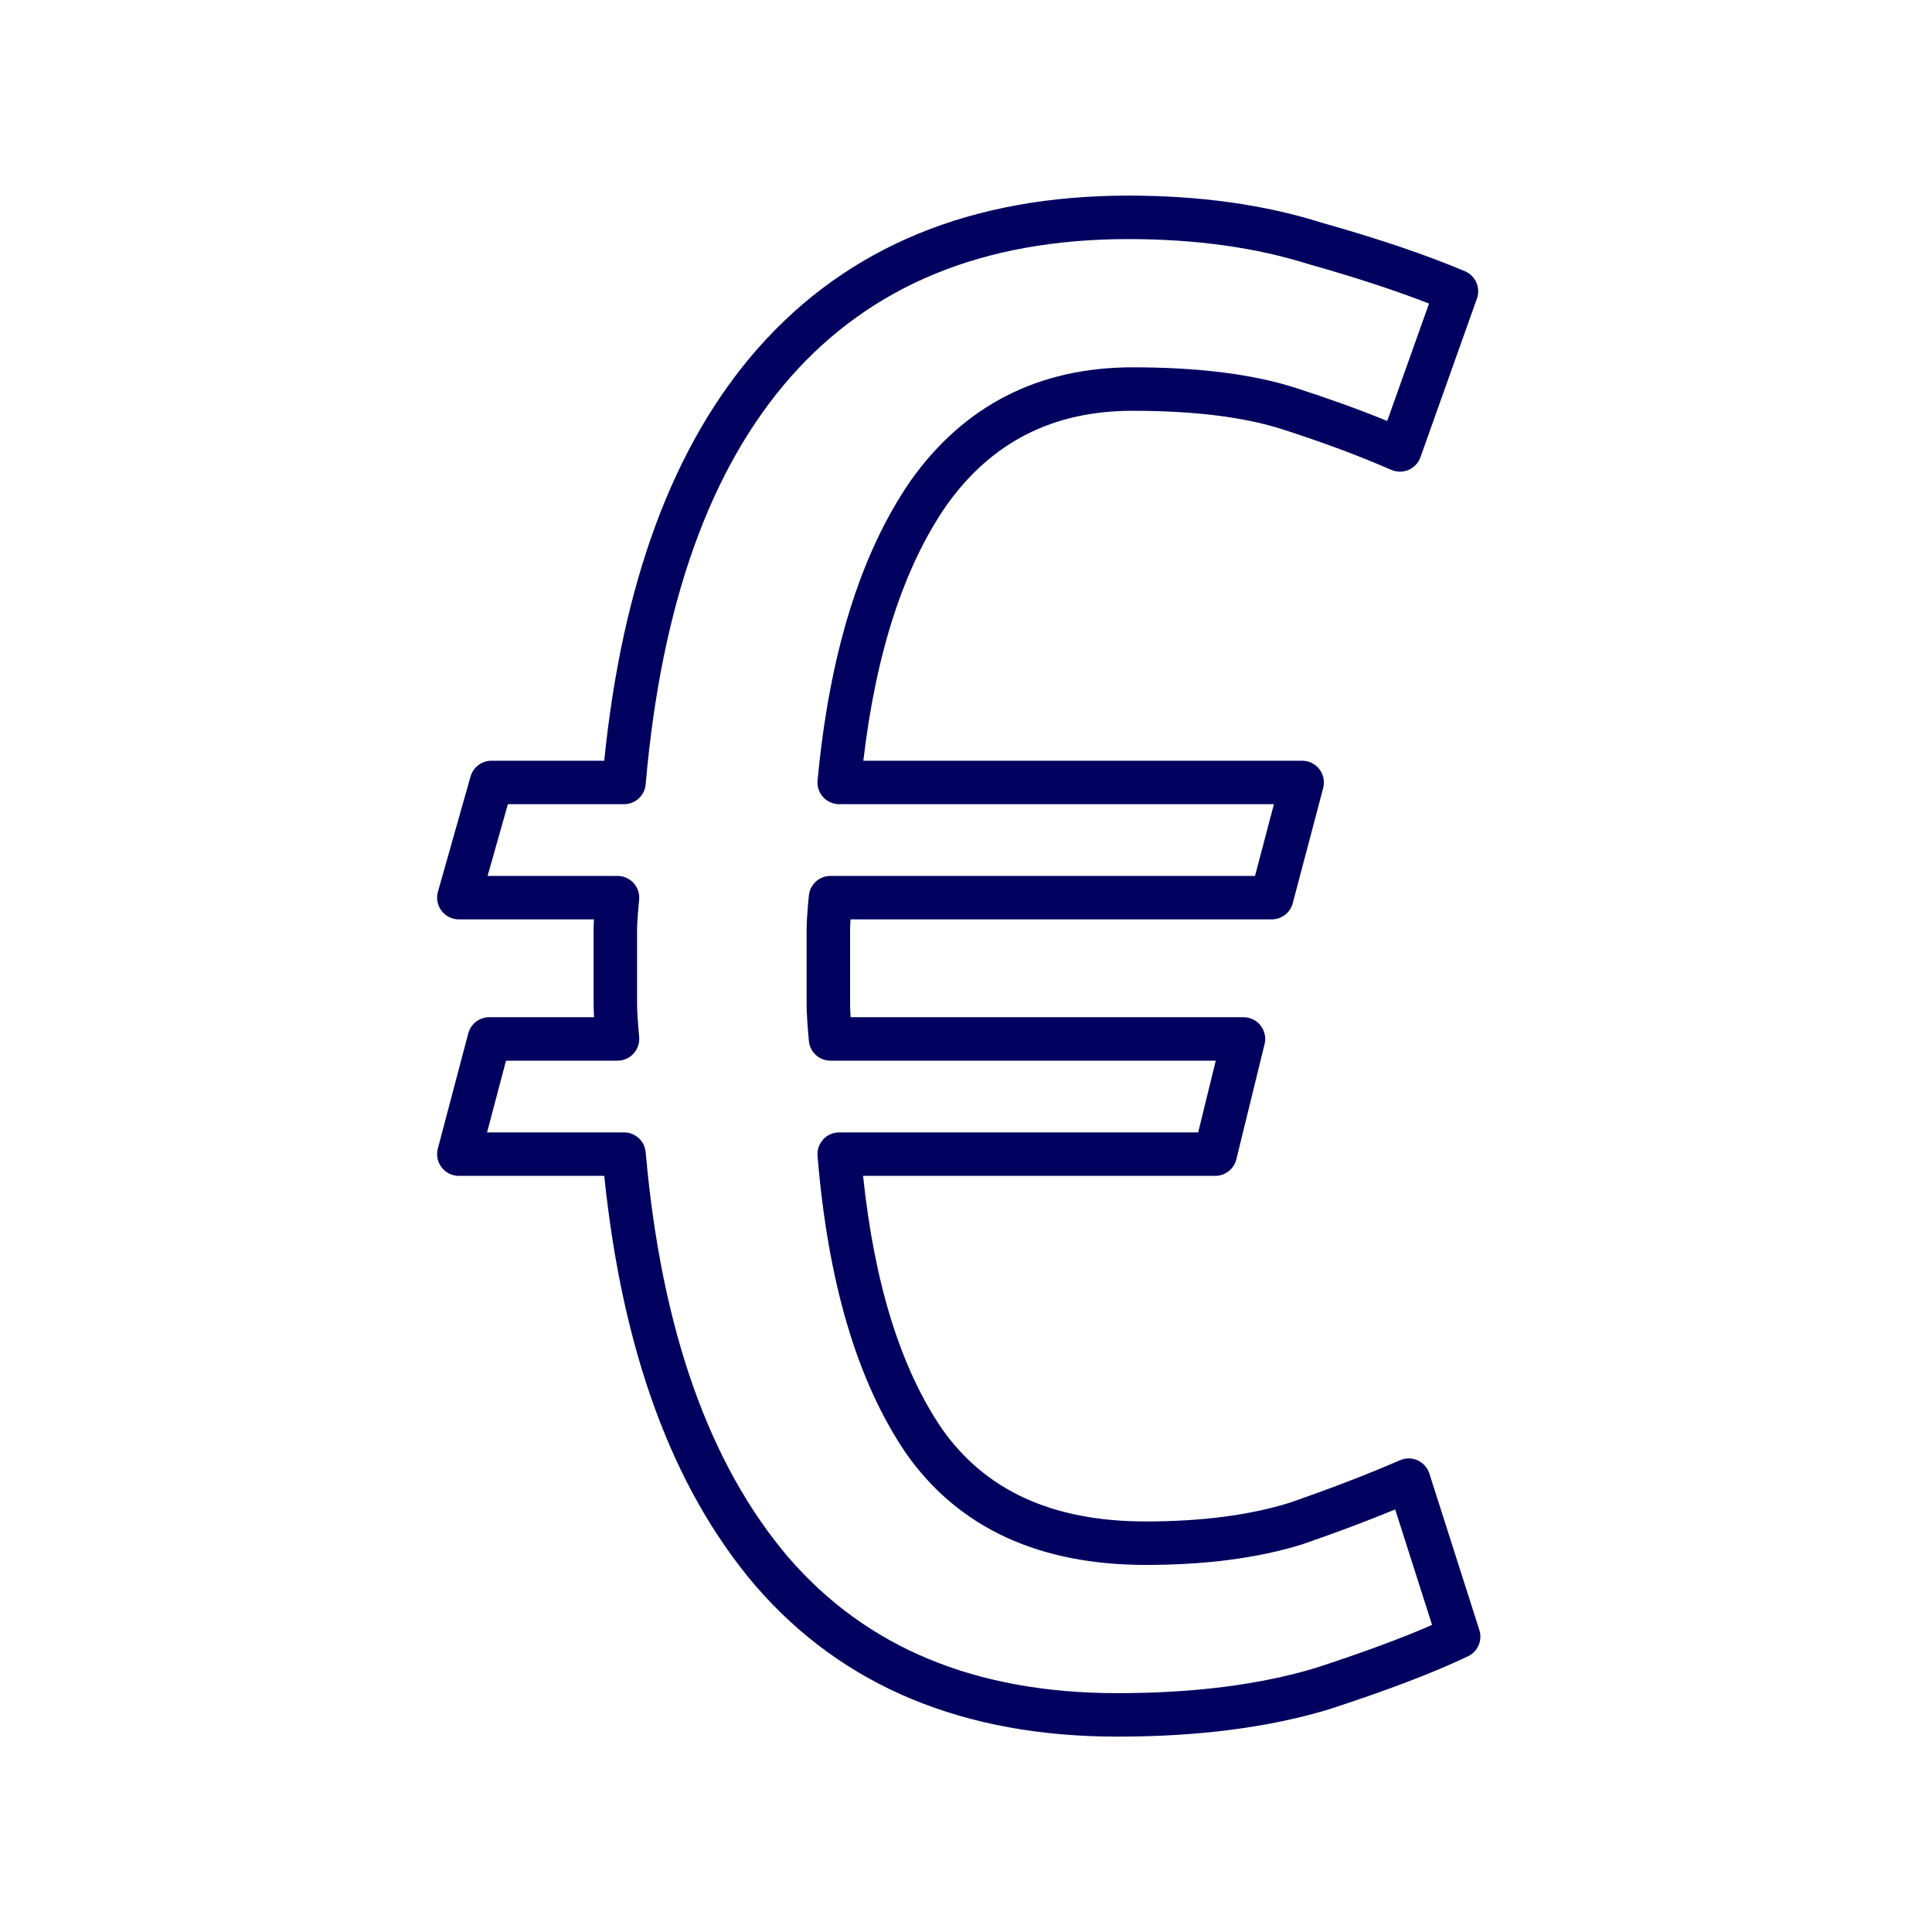 <svg width="80" height="80" viewBox="0 0 80 80" fill="none" xmlns="http://www.w3.org/2000/svg">
<path fill-rule="evenodd" clip-rule="evenodd" d="M46.72 9.9C40.691 9.9 36.065 11.832 32.725 15.625C29.418 19.389 27.387 24.967 26.736 32.478C26.696 32.943 26.307 33.3 25.84 33.3H21.03L20.19 36.27H25.57C25.824 36.27 26.066 36.378 26.237 36.566C26.407 36.755 26.491 37.007 26.465 37.26C26.406 37.853 26.38 38.267 26.38 38.52V41.58C26.38 41.836 26.406 42.281 26.466 42.939C26.489 43.19 26.405 43.44 26.234 43.627C26.064 43.814 25.823 43.92 25.57 43.92H20.953L20.168 46.89H25.84C26.306 46.89 26.695 47.246 26.736 47.711C27.386 55.1 29.387 60.656 32.643 64.484C35.862 68.21 40.364 70.11 46.27 70.11C49.442 70.11 52.168 69.758 54.461 69.071C56.441 68.427 58.05 67.831 59.299 67.284L57.772 62.503C56.605 62.984 55.328 63.463 53.943 63.941C53.938 63.943 53.932 63.945 53.926 63.947C53.923 63.948 53.92 63.949 53.916 63.95C52.068 64.523 49.903 64.8 47.44 64.8C43.074 64.8 39.707 63.297 37.523 60.187L37.516 60.177C35.475 57.179 34.279 53.047 33.853 47.864C33.832 47.613 33.917 47.365 34.088 47.18C34.258 46.995 34.498 46.89 34.75 46.89H49.614L50.342 43.92H34.39C33.924 43.92 33.535 43.565 33.493 43.102C33.433 42.439 33.4 41.924 33.4 41.58V38.52C33.4 38.173 33.433 37.687 33.494 37.081C33.54 36.62 33.927 36.27 34.39 36.27H51.967L52.751 33.3H34.75C34.496 33.3 34.255 33.193 34.084 33.006C33.913 32.819 33.83 32.568 33.854 32.316C34.342 27.129 35.6 22.972 37.698 19.92L37.705 19.91C39.918 16.786 43.015 15.21 46.9 15.21C49.592 15.21 51.854 15.484 53.655 16.063C55.009 16.498 56.272 16.954 57.441 17.431L59.173 12.57C57.8 12.033 56.149 11.492 54.215 10.946C54.206 10.944 54.197 10.941 54.189 10.938C52.012 10.251 49.526 9.9 46.72 9.9ZM31.374 14.435C35.114 10.189 40.268 8.1 46.72 8.1C49.668 8.1 52.337 8.468 54.717 9.218C57.074 9.883 59.057 10.553 60.66 11.231C61.099 11.417 61.317 11.913 61.157 12.362L58.818 18.932C58.734 19.167 58.556 19.357 58.328 19.456C58.099 19.555 57.839 19.555 57.611 19.456C56.262 18.869 54.761 18.309 53.104 17.777C51.546 17.276 49.488 17.01 46.9 17.01C43.587 17.01 41.045 18.312 39.178 20.945C37.441 23.473 36.28 26.971 35.749 31.5H53.92C54.199 31.5 54.462 31.63 54.633 31.851C54.803 32.072 54.861 32.36 54.79 32.63L53.53 37.4C53.425 37.795 53.068 38.07 52.66 38.07H35.217C35.205 38.255 35.2 38.404 35.2 38.52V41.58C35.2 41.71 35.206 41.889 35.221 42.12H51.49C51.766 42.12 52.027 42.247 52.198 42.465C52.368 42.682 52.43 42.966 52.364 43.234L51.194 48.005C51.095 48.407 50.734 48.69 50.32 48.69H35.738C36.213 53.223 37.321 56.69 39 59.158C40.776 61.685 43.528 63 47.44 63C49.77 63 51.741 62.738 53.37 62.235C55.087 61.642 56.62 61.052 57.971 60.465C58.204 60.363 58.47 60.365 58.701 60.47C58.933 60.575 59.109 60.774 59.187 61.016L61.257 67.496C61.394 67.924 61.194 68.388 60.788 68.582C59.357 69.266 57.425 70.001 55.008 70.786L54.988 70.792C52.484 71.543 49.573 71.91 46.27 71.91C39.937 71.91 34.899 69.851 31.279 65.658L31.274 65.653C27.821 61.595 25.765 55.909 25.021 48.69H19C18.72 48.69 18.457 48.56 18.287 48.339C18.116 48.118 18.058 47.83 18.13 47.56L19.39 42.79C19.494 42.395 19.851 42.12 20.26 42.12H24.598C24.586 41.909 24.58 41.729 24.58 41.58V38.52C24.58 38.39 24.584 38.239 24.594 38.07H19C18.718 38.07 18.452 37.938 18.282 37.713C18.112 37.488 18.057 37.196 18.134 36.925L19.484 32.155C19.593 31.768 19.947 31.5 20.35 31.5H25.02C25.765 24.167 27.852 18.443 31.374 14.435Z" fill="#00005F"/>
</svg>
